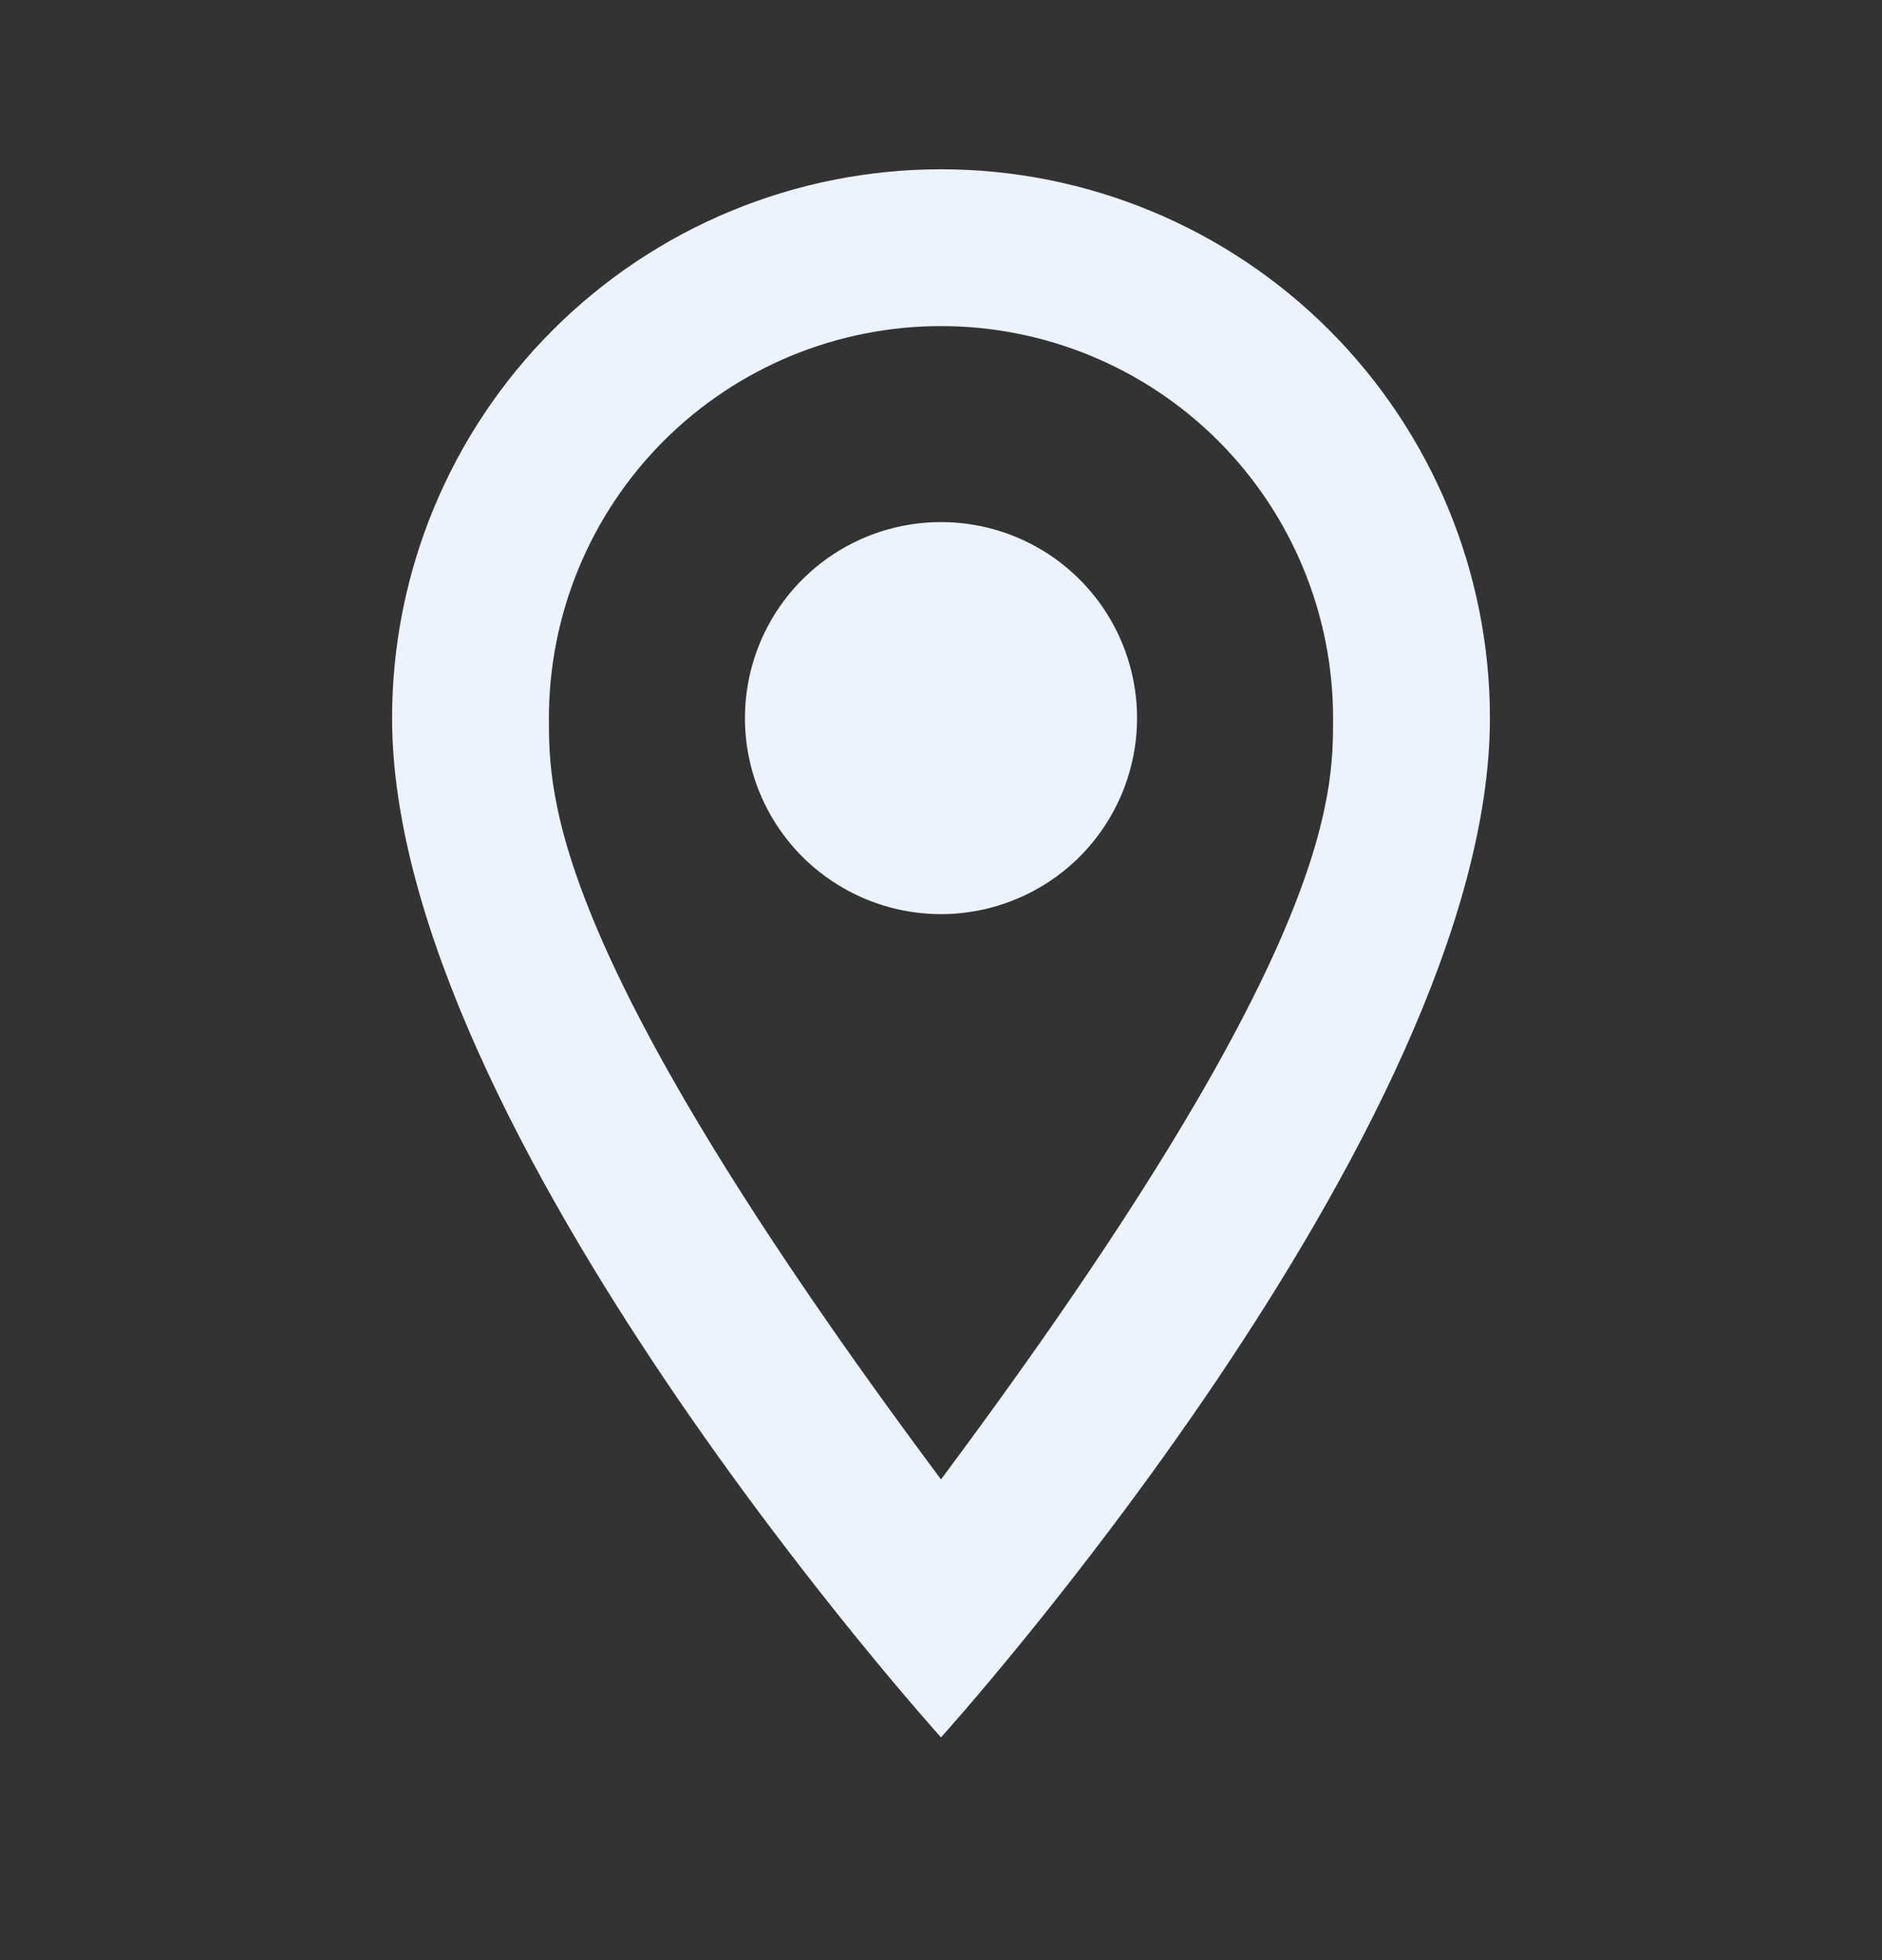 <svg width="24" height="25" viewBox="0 0 24 25" fill="none" xmlns="http://www.w3.org/2000/svg">
<rect x="0" y="0" width="24" height="25" fill="#333333" stroke="none"/>
<path d="M12 6.659C12.663 6.659 13.299 6.922 13.768 7.391C14.237 7.86 14.5 8.496 14.5 9.159C14.5 9.487 14.435 9.812 14.31 10.115C14.184 10.419 14 10.694 13.768 10.927C13.536 11.159 13.26 11.343 12.957 11.468C12.653 11.594 12.328 11.659 12 11.659C11.337 11.659 10.701 11.395 10.232 10.927C9.763 10.458 9.5 9.822 9.5 9.159C9.5 8.496 9.763 7.86 10.232 7.391C10.701 6.922 11.337 6.659 12 6.659ZM12 2.159C13.857 2.159 15.637 2.896 16.95 4.209C18.262 5.522 19 7.302 19 9.159C19 14.409 12 22.159 12 22.159C12 22.159 5 14.409 5 9.159C5 7.302 5.737 5.522 7.05 4.209C8.363 2.896 10.143 2.159 12 2.159ZM12 4.159C10.674 4.159 9.402 4.685 8.464 5.623C7.527 6.561 7 7.833 7 9.159C7 10.159 7 12.159 12 18.869C17 12.159 17 10.159 17 9.159C17 7.833 16.473 6.561 15.536 5.623C14.598 4.685 13.326 4.159 12 4.159Z" fill="#ECF3FF"/>
</svg>
